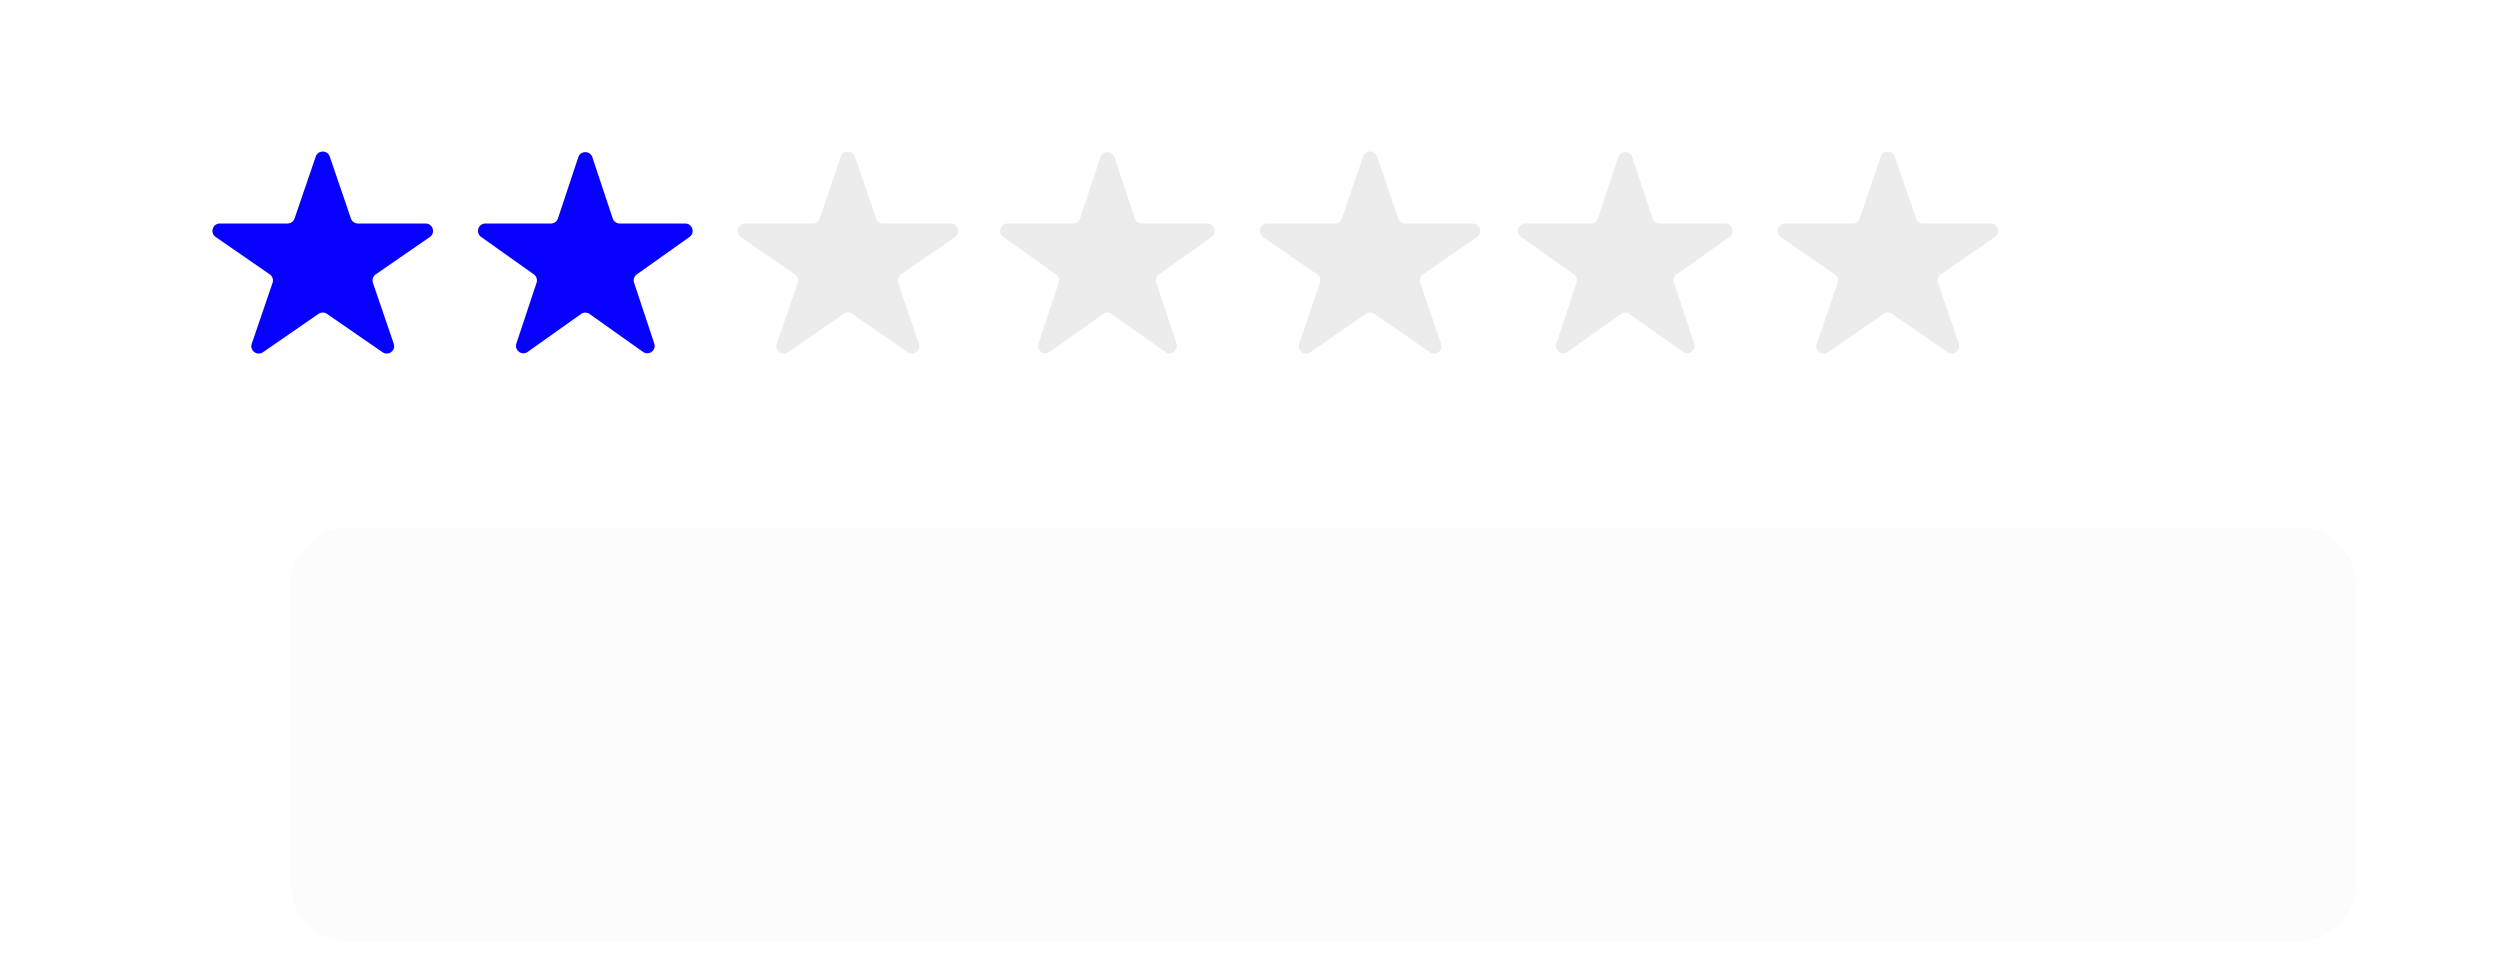 <?xml version="1.0" encoding="UTF-8"?> <svg xmlns="http://www.w3.org/2000/svg" width="668" height="258" viewBox="0 0 668 258" fill="none"><g filter="url(#filter0_dddi_11_4)"><path d="M24.227 30.098C24.227 21.366 31.306 14.287 40.038 14.287H560.443C569.176 14.287 576.255 21.366 576.255 30.098V109.302C576.255 118.034 569.176 125.113 560.443 125.113H40.038C31.306 125.113 24.227 118.034 24.227 109.302V30.098Z" fill="#FCFCFC"></path></g><path d="M84.367 41.829C84.976 40.046 87.498 40.046 88.107 41.829L93.767 58.384C94.04 59.184 94.792 59.721 95.637 59.721L113.73 59.721C115.669 59.721 116.449 62.222 114.853 63.324L100.391 73.311C99.663 73.813 99.358 74.739 99.644 75.576L105.208 91.852C105.825 93.656 103.784 95.201 102.215 94.118L87.36 83.86C86.684 83.393 85.79 83.393 85.114 83.86L70.258 94.118C68.69 95.201 66.649 93.656 67.265 91.852L72.83 75.576C73.116 74.739 72.811 73.813 72.083 73.311L57.621 63.324C56.025 62.222 56.805 59.721 58.744 59.721L76.837 59.721C77.682 59.721 78.434 59.184 78.707 58.384L84.367 41.829Z" fill="#0500FF"></path><path d="M154.522 42.001C155.122 40.197 157.674 40.197 158.273 42.001L163.713 58.368C163.982 59.176 164.738 59.721 165.589 59.721L183.096 59.721C185.021 59.721 185.81 62.194 184.241 63.309L170.155 73.314C169.446 73.817 169.149 74.724 169.424 75.548L174.822 91.791C175.425 93.604 173.36 95.132 171.802 94.025L157.542 83.897C156.857 83.411 155.939 83.411 155.253 83.897L140.994 94.025C139.436 95.132 137.371 93.604 137.974 91.791L143.372 75.548C143.646 74.724 143.35 73.817 142.641 73.314L128.555 63.309C126.986 62.194 127.774 59.721 129.7 59.721L147.207 59.721C148.058 59.721 148.814 59.176 149.082 58.368L154.522 42.001Z" fill="#0500FF"></path><path d="M294.049 42.001C294.649 40.197 297.201 40.197 297.8 42.001L303.24 58.368C303.509 59.176 304.264 59.721 305.116 59.721L322.623 59.721C324.548 59.721 325.337 62.194 323.767 63.309L309.681 73.314C308.973 73.817 308.676 74.724 308.95 75.548L314.349 91.791C314.951 93.604 312.886 95.132 311.329 94.025L297.069 83.897C296.384 83.411 295.466 83.411 294.78 83.897L280.521 94.025C278.963 95.132 276.898 93.604 277.501 91.791L282.899 75.548C283.173 74.724 282.877 73.817 282.168 73.314L268.082 63.309C266.512 62.194 267.301 59.721 269.227 59.721L286.734 59.721C287.585 59.721 288.341 59.176 288.609 58.368L294.049 42.001Z" fill="#ECECEC"></path><path d="M432.394 42.001C432.994 40.197 435.546 40.197 436.145 42.001L441.585 58.368C441.854 59.176 442.61 59.721 443.461 59.721L460.968 59.721C462.894 59.721 463.682 62.194 462.113 63.309L448.027 73.314C447.318 73.817 447.022 74.724 447.296 75.548L452.694 91.791C453.297 93.604 451.232 95.132 449.674 94.025L435.414 83.897C434.729 83.411 433.811 83.411 433.126 83.897L418.866 94.025C417.308 95.132 415.243 93.604 415.846 91.791L421.244 75.548C421.518 74.724 421.222 73.817 420.513 73.314L406.427 63.309C404.858 62.194 405.646 59.721 407.572 59.721L425.079 59.721C425.93 59.721 426.686 59.176 426.955 58.368L432.394 42.001Z" fill="#ECECEC"></path><path d="M224.688 41.829C225.298 40.046 227.819 40.046 228.429 41.829L234.088 58.384C234.362 59.184 235.113 59.721 235.959 59.721L254.052 59.721C255.991 59.721 256.77 62.222 255.175 63.324L240.713 73.311C239.985 73.813 239.679 74.739 239.966 75.576L245.53 91.852C246.147 93.656 244.105 95.201 242.537 94.118L227.681 83.86C227.006 83.393 226.111 83.393 225.435 83.86L210.58 94.118C209.012 95.201 206.97 93.656 207.587 91.852L213.151 75.576C213.437 74.739 213.132 73.813 212.404 73.311L197.942 63.324C196.347 62.222 197.126 59.721 199.065 59.721L217.158 59.721C218.004 59.721 218.755 59.184 219.029 58.384L224.688 41.829Z" fill="#ECECEC"></path><path d="M364.215 41.829C364.825 40.046 367.346 40.046 367.955 41.829L373.615 58.384C373.889 59.184 374.64 59.721 375.485 59.721L393.579 59.721C395.517 59.721 396.297 62.222 394.702 63.324L380.24 73.311C379.512 73.813 379.206 74.739 379.493 75.576L385.057 91.852C385.673 93.656 383.632 95.201 382.064 94.118L367.208 83.86C366.532 83.393 365.638 83.393 364.962 83.86L350.107 94.118C348.539 95.201 346.497 93.656 347.114 91.852L352.678 75.576C352.964 74.739 352.659 73.813 351.931 73.311L337.469 63.324C335.874 62.222 336.653 59.721 338.592 59.721L356.685 59.721C357.53 59.721 358.282 59.184 358.555 58.384L364.215 41.829Z" fill="#ECECEC"></path><path d="M502.56 41.829C503.17 40.046 505.691 40.046 506.301 41.829L511.961 58.384C512.234 59.184 512.985 59.721 513.831 59.721L531.924 59.721C533.863 59.721 534.642 62.222 533.047 63.324L518.585 73.311C517.857 73.813 517.552 74.739 517.838 75.576L523.402 91.852C524.019 93.656 521.977 95.201 520.409 94.118L505.554 83.86C504.878 83.393 503.983 83.393 503.308 83.86L488.452 94.118C486.884 95.201 484.843 93.656 485.459 91.852L491.023 75.576C491.31 74.739 491.004 73.813 490.276 73.311L475.814 63.324C474.219 62.222 474.998 59.721 476.937 59.721L495.03 59.721C495.876 59.721 496.627 59.184 496.901 58.384L502.56 41.829Z" fill="#ECECEC"></path><defs><filter id="filter0_dddi_11_4" x="0.511" y="0.452" width="666.657" height="257.078" filterUnits="userSpaceOnUse" color-interpolation-filters="sRGB"><feFlood flood-opacity="0" result="BackgroundImageFix"></feFlood><feColorMatrix in="SourceAlpha" type="matrix" values="0 0 0 0 0 0 0 0 0 0 0 0 0 0 0 0 0 0 127 0" result="hardAlpha"></feColorMatrix><feOffset dx="3.953" dy="7.906"></feOffset><feGaussianBlur stdDeviation="10.87"></feGaussianBlur><feColorMatrix type="matrix" values="0 0 0 0 0 0 0 0 0 0 0 0 0 0 0 0 0 0 0.03 0"></feColorMatrix><feBlend mode="normal" in2="BackgroundImageFix" result="effect1_dropShadow_11_4"></feBlend><feColorMatrix in="SourceAlpha" type="matrix" values="0 0 0 0 0 0 0 0 0 0 0 0 0 0 0 0 0 0 127 0" result="hardAlpha"></feColorMatrix><feOffset dx="15.811" dy="35.575"></feOffset><feGaussianBlur stdDeviation="19.764"></feGaussianBlur><feColorMatrix type="matrix" values="0 0 0 0 0 0 0 0 0 0 0 0 0 0 0 0 0 0 0.02 0"></feColorMatrix><feBlend mode="normal" in2="effect1_dropShadow_11_4" result="effect2_dropShadow_11_4"></feBlend><feColorMatrix in="SourceAlpha" type="matrix" values="0 0 0 0 0 0 0 0 0 0 0 0 0 0 0 0 0 0 127 0" result="hardAlpha"></feColorMatrix><feOffset dx="37.551" dy="79.055"></feOffset><feGaussianBlur stdDeviation="26.681"></feGaussianBlur><feColorMatrix type="matrix" values="0 0 0 0 0 0 0 0 0 0 0 0 0 0 0 0 0 0 0.01 0"></feColorMatrix><feBlend mode="normal" in2="effect2_dropShadow_11_4" result="effect3_dropShadow_11_4"></feBlend><feBlend mode="normal" in="SourceGraphic" in2="effect3_dropShadow_11_4" result="shape"></feBlend><feColorMatrix in="SourceAlpha" type="matrix" values="0 0 0 0 0 0 0 0 0 0 0 0 0 0 0 0 0 0 127 0" result="hardAlpha"></feColorMatrix><feOffset dx="-3.953" dy="3.953"></feOffset><feGaussianBlur stdDeviation="8.202"></feGaussianBlur><feComposite in2="hardAlpha" operator="arithmetic" k2="-1" k3="1"></feComposite><feColorMatrix type="matrix" values="0 0 0 0 0.601 0 0 0 0 0.601 0 0 0 0 0.601 0 0 0 0.25 0"></feColorMatrix><feBlend mode="normal" in2="shape" result="effect4_innerShadow_11_4"></feBlend></filter></defs></svg> 